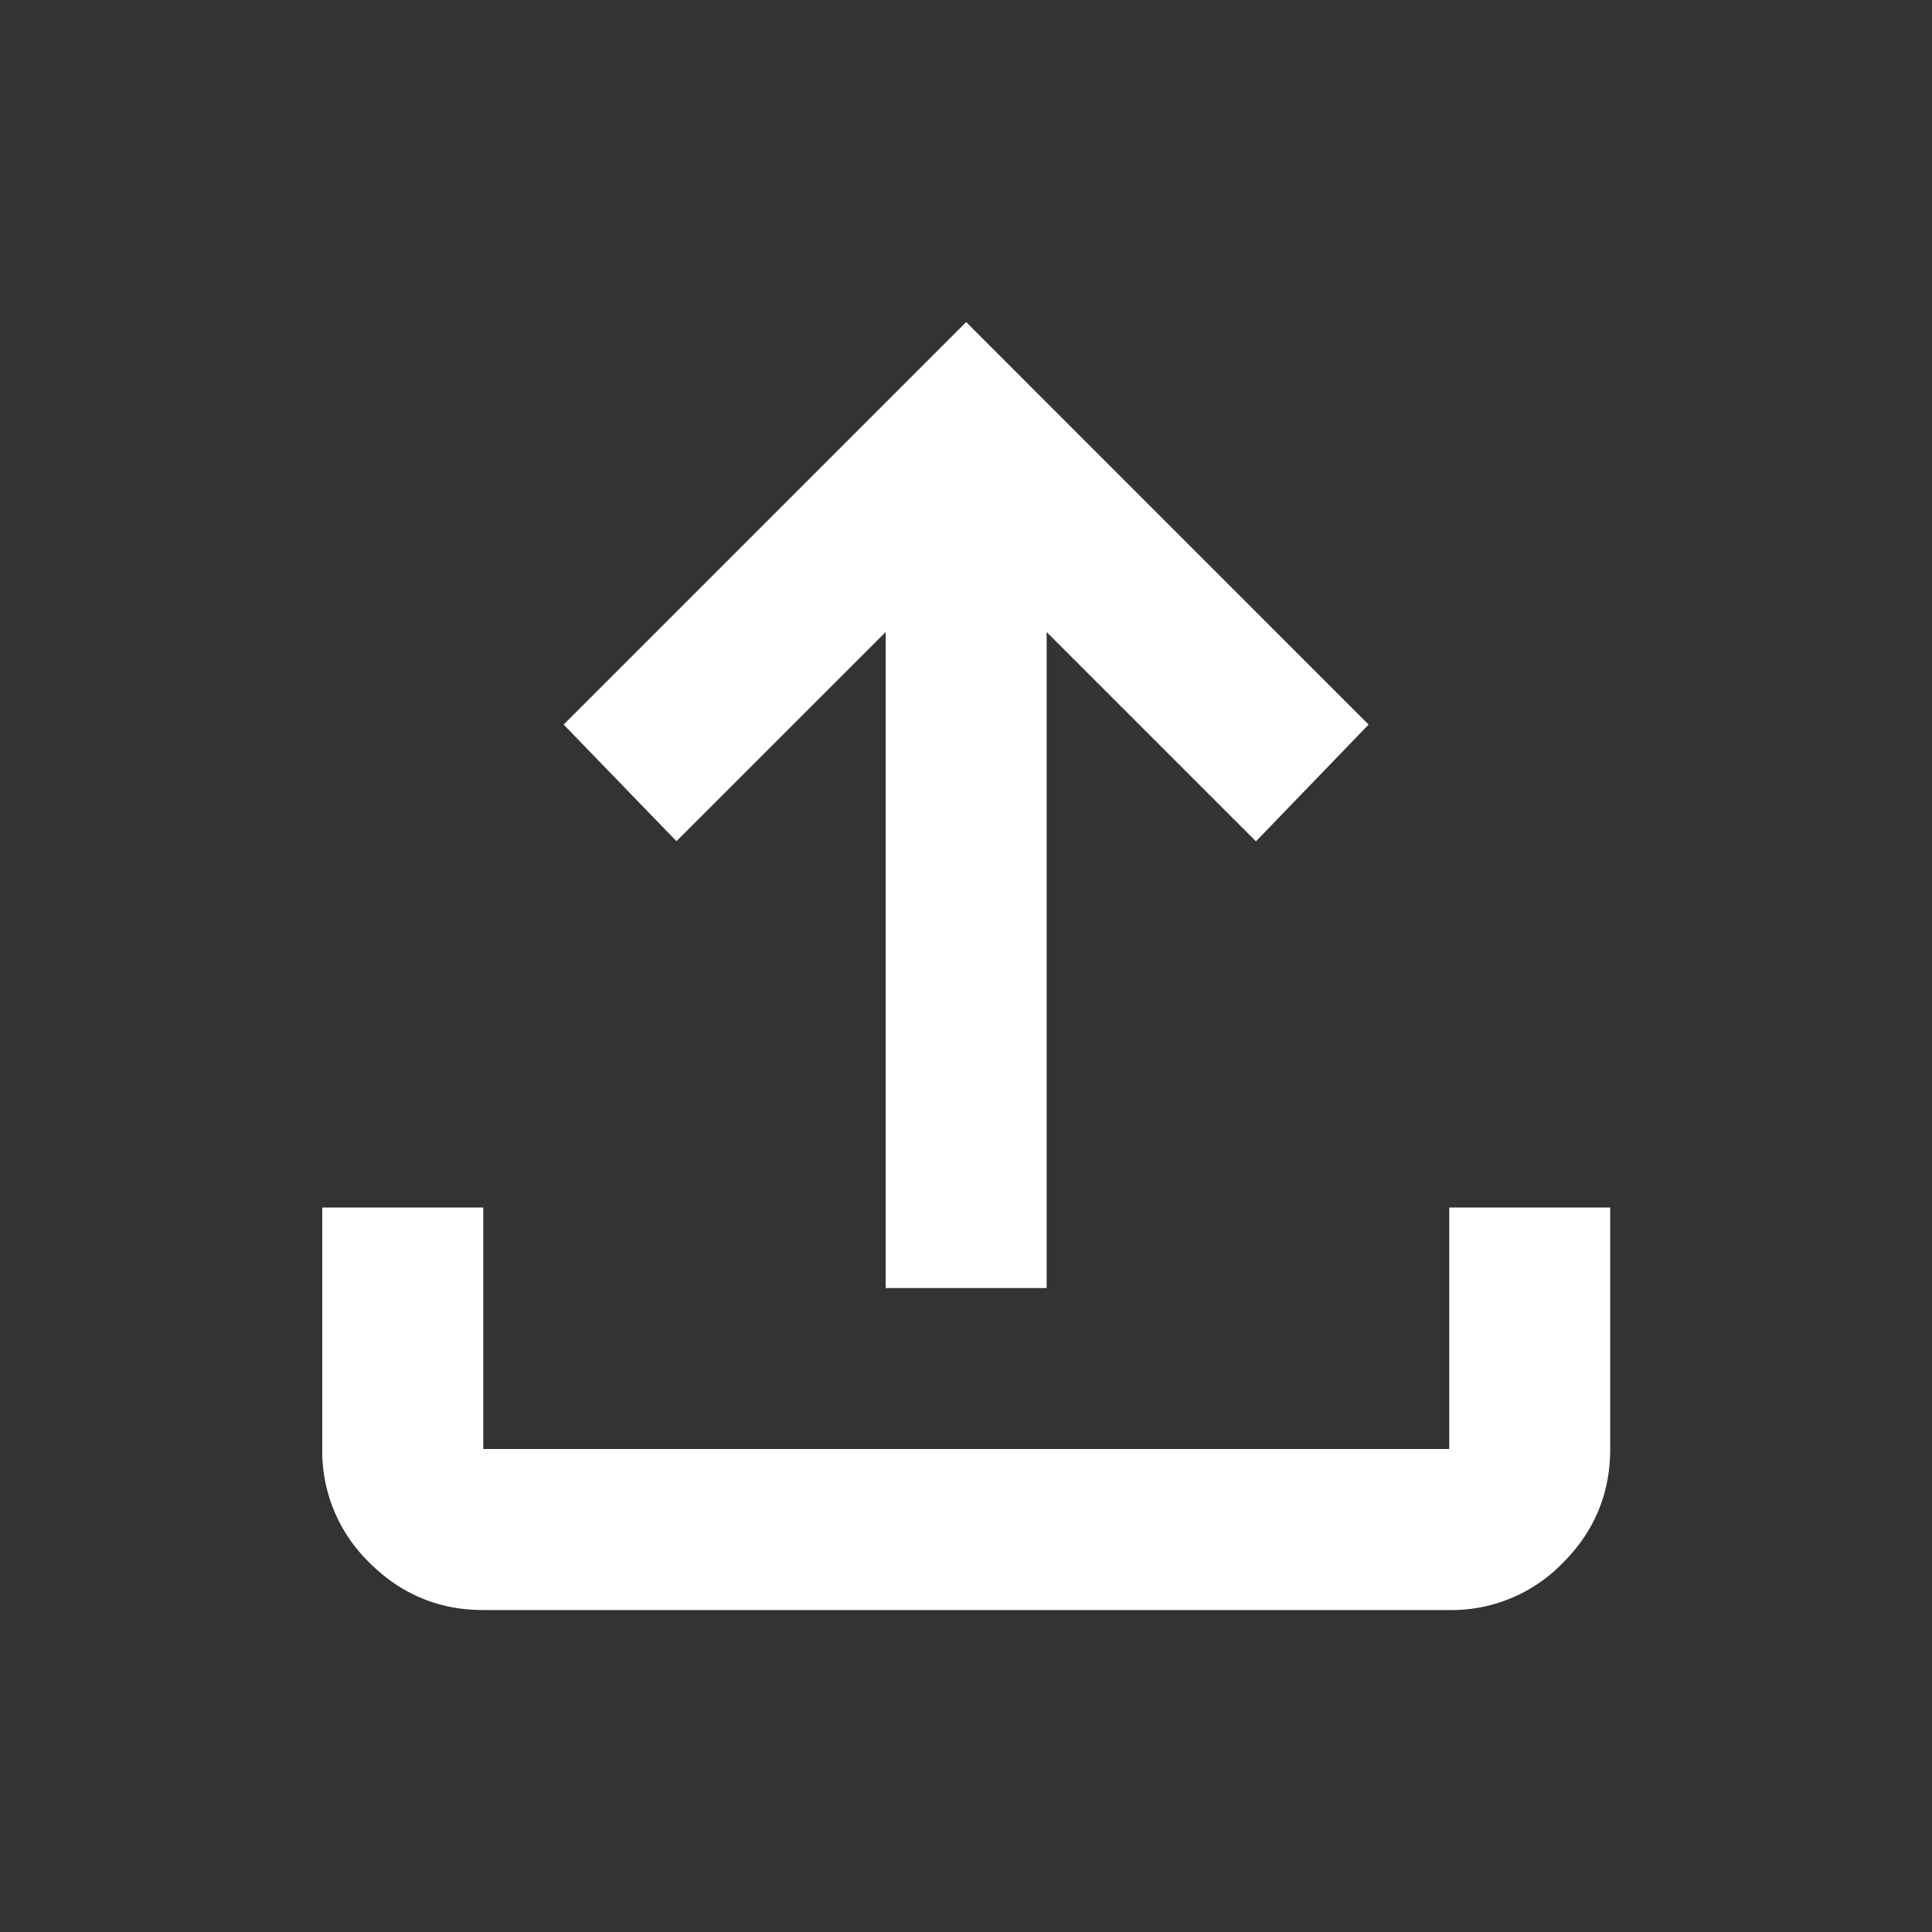 <svg width="23" height="23" viewBox="0 0 23 23" fill="none" xmlns="http://www.w3.org/2000/svg">
    <rect x="0" y="0" width="23" height="23" fill="#333333" stroke="none"/>
    <path d="M10.544 15.334v-7.81l-2.491 2.49L6.71 8.626l4.792-4.792 4.791 4.792-1.341 1.39-2.492-2.492v7.81h-1.917zm-4.791 3.833c-.527 0-.979-.188-1.354-.563a1.85 1.85 0 0 1-.563-1.354v-2.875h1.917v2.875h11.5v-2.875h1.916v2.875c0 .527-.187.979-.562 1.354a1.84 1.84 0 0 1-1.354.563h-11.5z" fill="#fff"/>
</svg>
